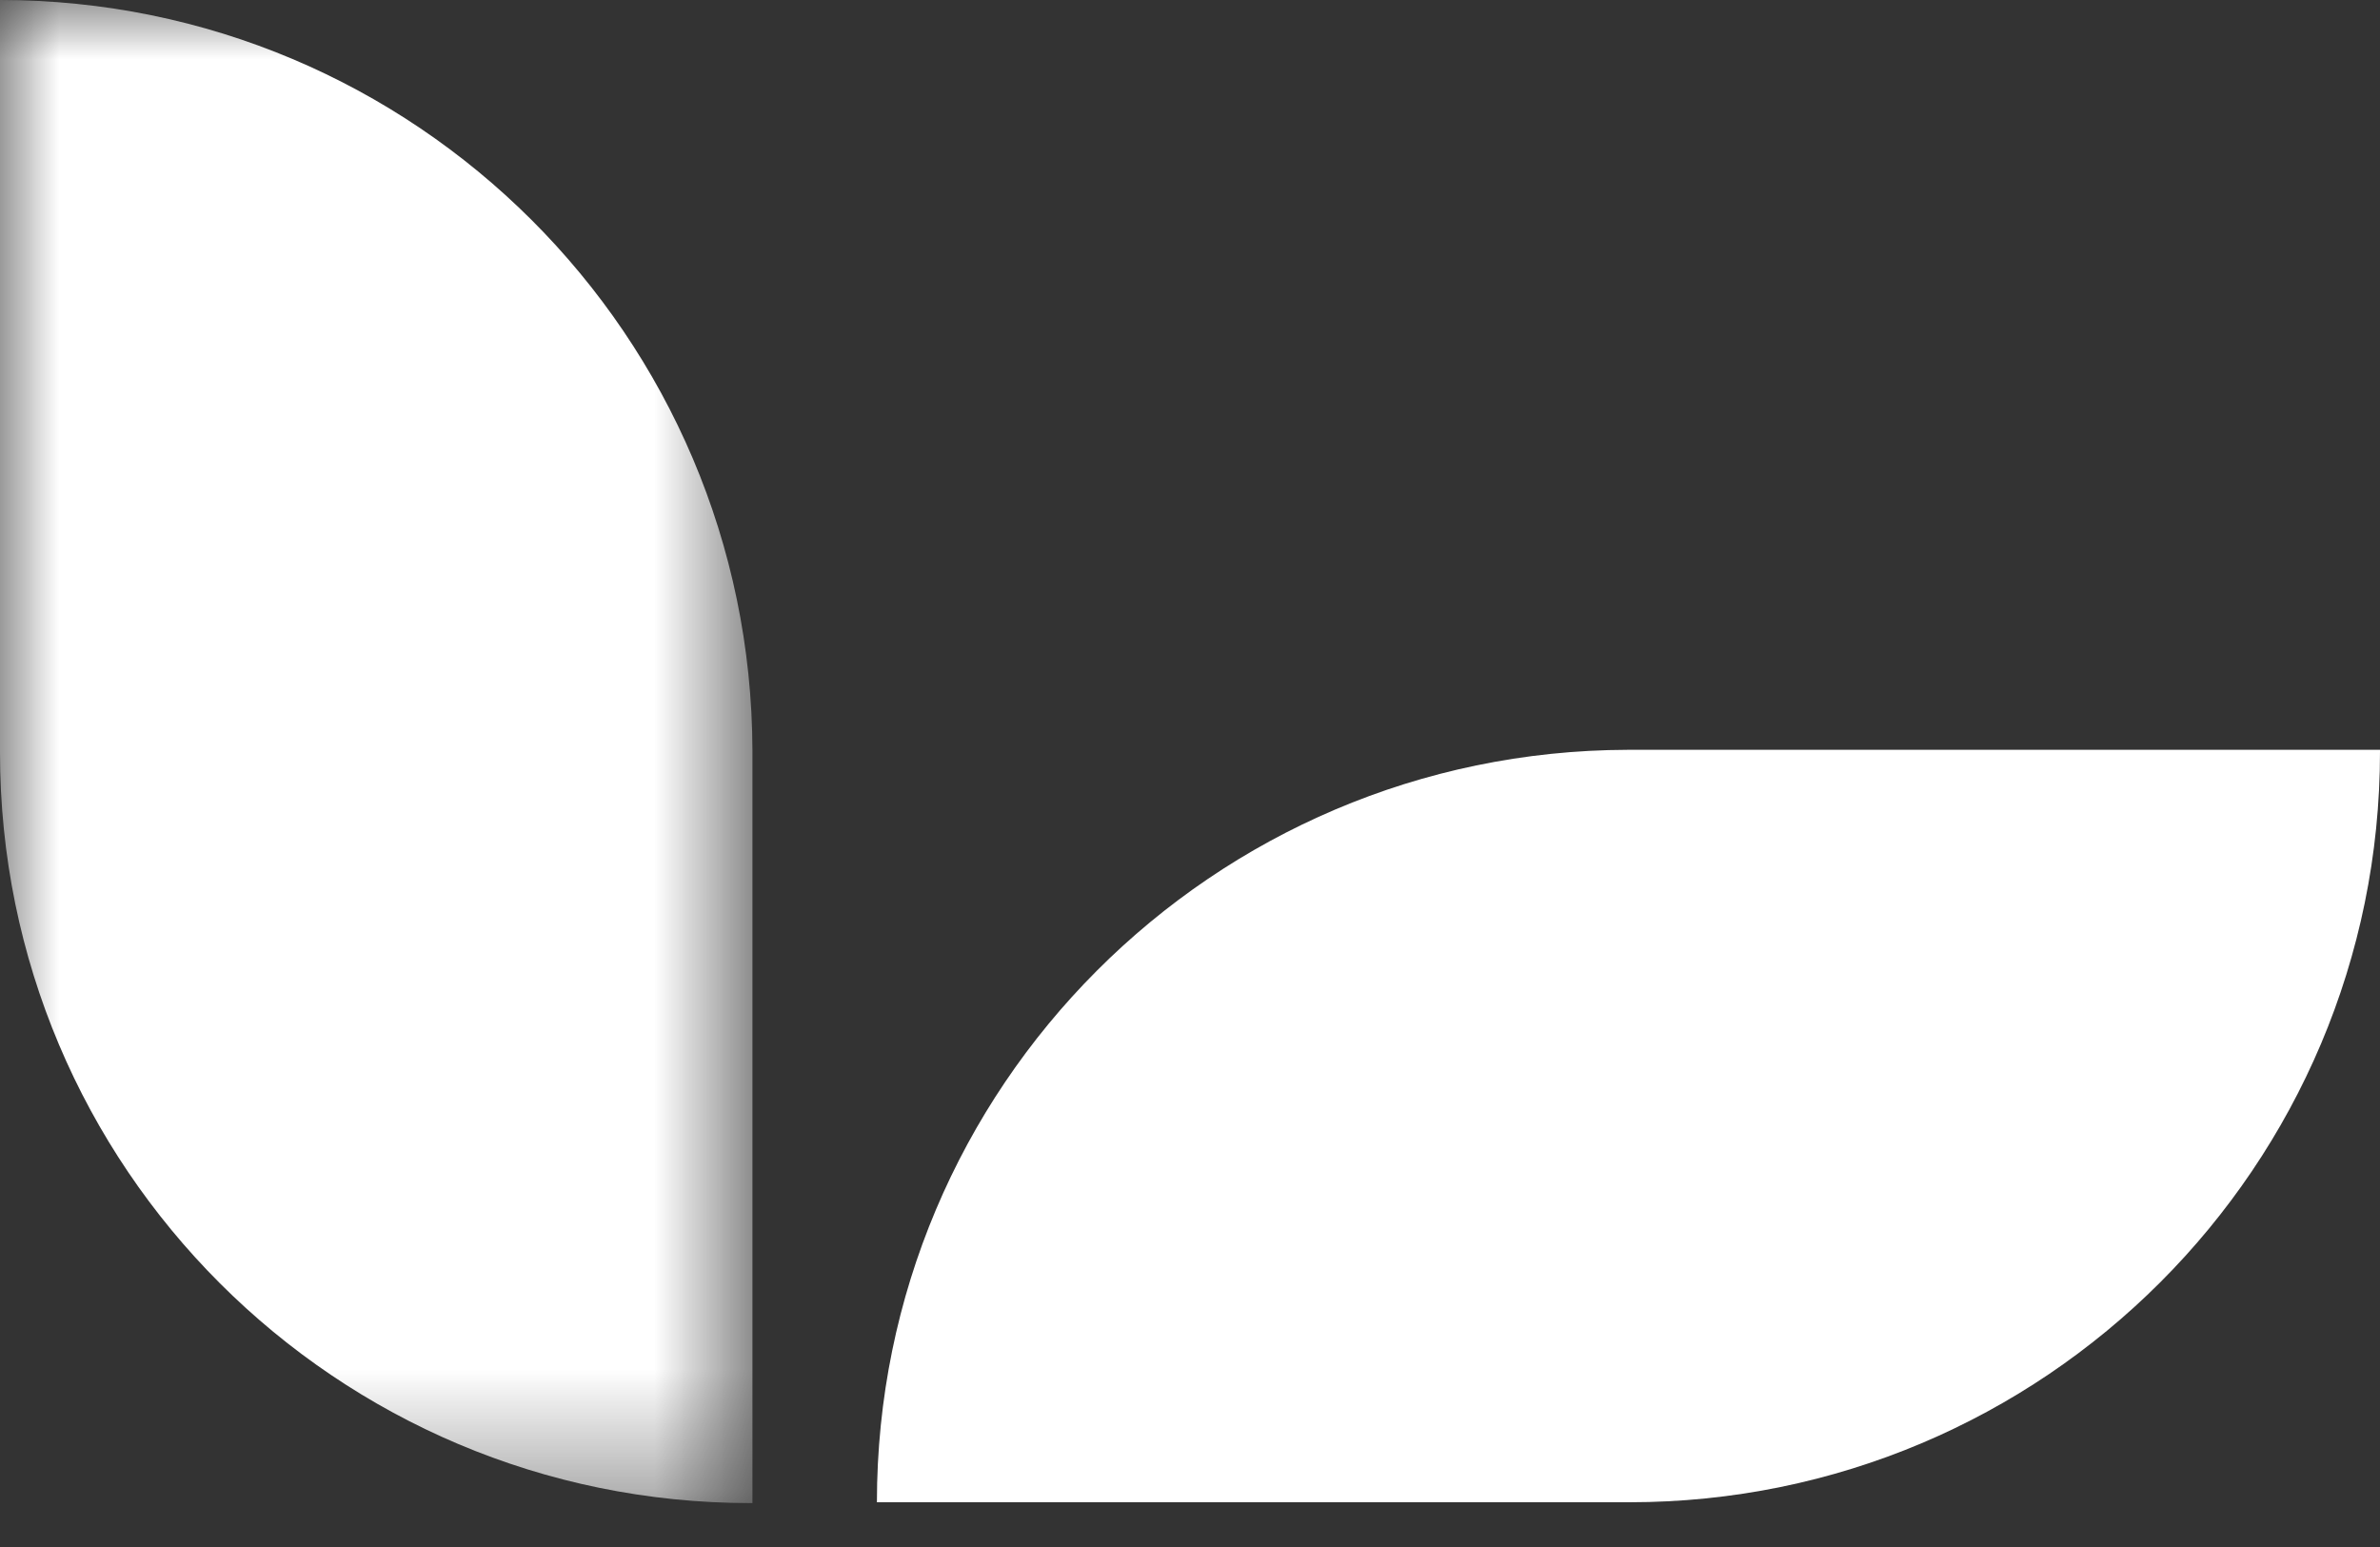 <?xml version="1.0" encoding="UTF-8"?>
<svg width="20px" height="13px" viewBox="0 0 20 13" version="1.1" xmlns="http://www.w3.org/2000/svg" xmlns:xlink="http://www.w3.org/1999/xlink">
    <rect x="0" y="0" width="20" height="13" fill="#333333" stroke="none"/>
    <title>CFC836E7-62F9-4769-8079-6C123C9CB663</title>
    <defs>
        <polygon id="path-1" points="0 0 6.323 0 6.323 12.631 0 12.631"></polygon>
    </defs>
    <g id="DESKTOP" stroke="none" stroke-width="1" fill="none" fill-rule="evenodd">
        <g id="HOME" transform="translate(-658, -18)">
            <g id="Group-24" transform="translate(658, 11)">
                <g id="Group-6" transform="translate(0, 7)">
                    <g id="Group-3">
                        <mask id="mask-2" fill="white">
                            <use xlink:href="#path-1"></use>
                        </mask>
                        <g id="Clip-2"></g>
                        <path d="M0,0 L0,6.308 L0,6.323 L0,6.323 C0,9.807 2.824,12.631 6.308,12.631 L6.323,12.631 L6.323,6.323 L6.323,6.323 L6.323,6.308 L6.323,6.308 C6.314,2.823 3.487,0 0,0" id="Fill-1" fill="#FFFFFF" mask="url(#mask-2)"></path>
                    </g>
                    <path d="M7.369,12.624 L13.677,12.624 L13.692,12.624 L13.692,12.624 C17.176,12.624 20,9.8 20,6.316 L20,6.301 L13.692,6.301 L13.692,6.301 L13.677,6.301 L13.677,6.301 C10.192,6.31 7.369,9.137 7.369,12.624" id="Fill-4" fill="#FFFFFF"></path>
                </g>
            </g>
        </g>
    </g>
</svg>